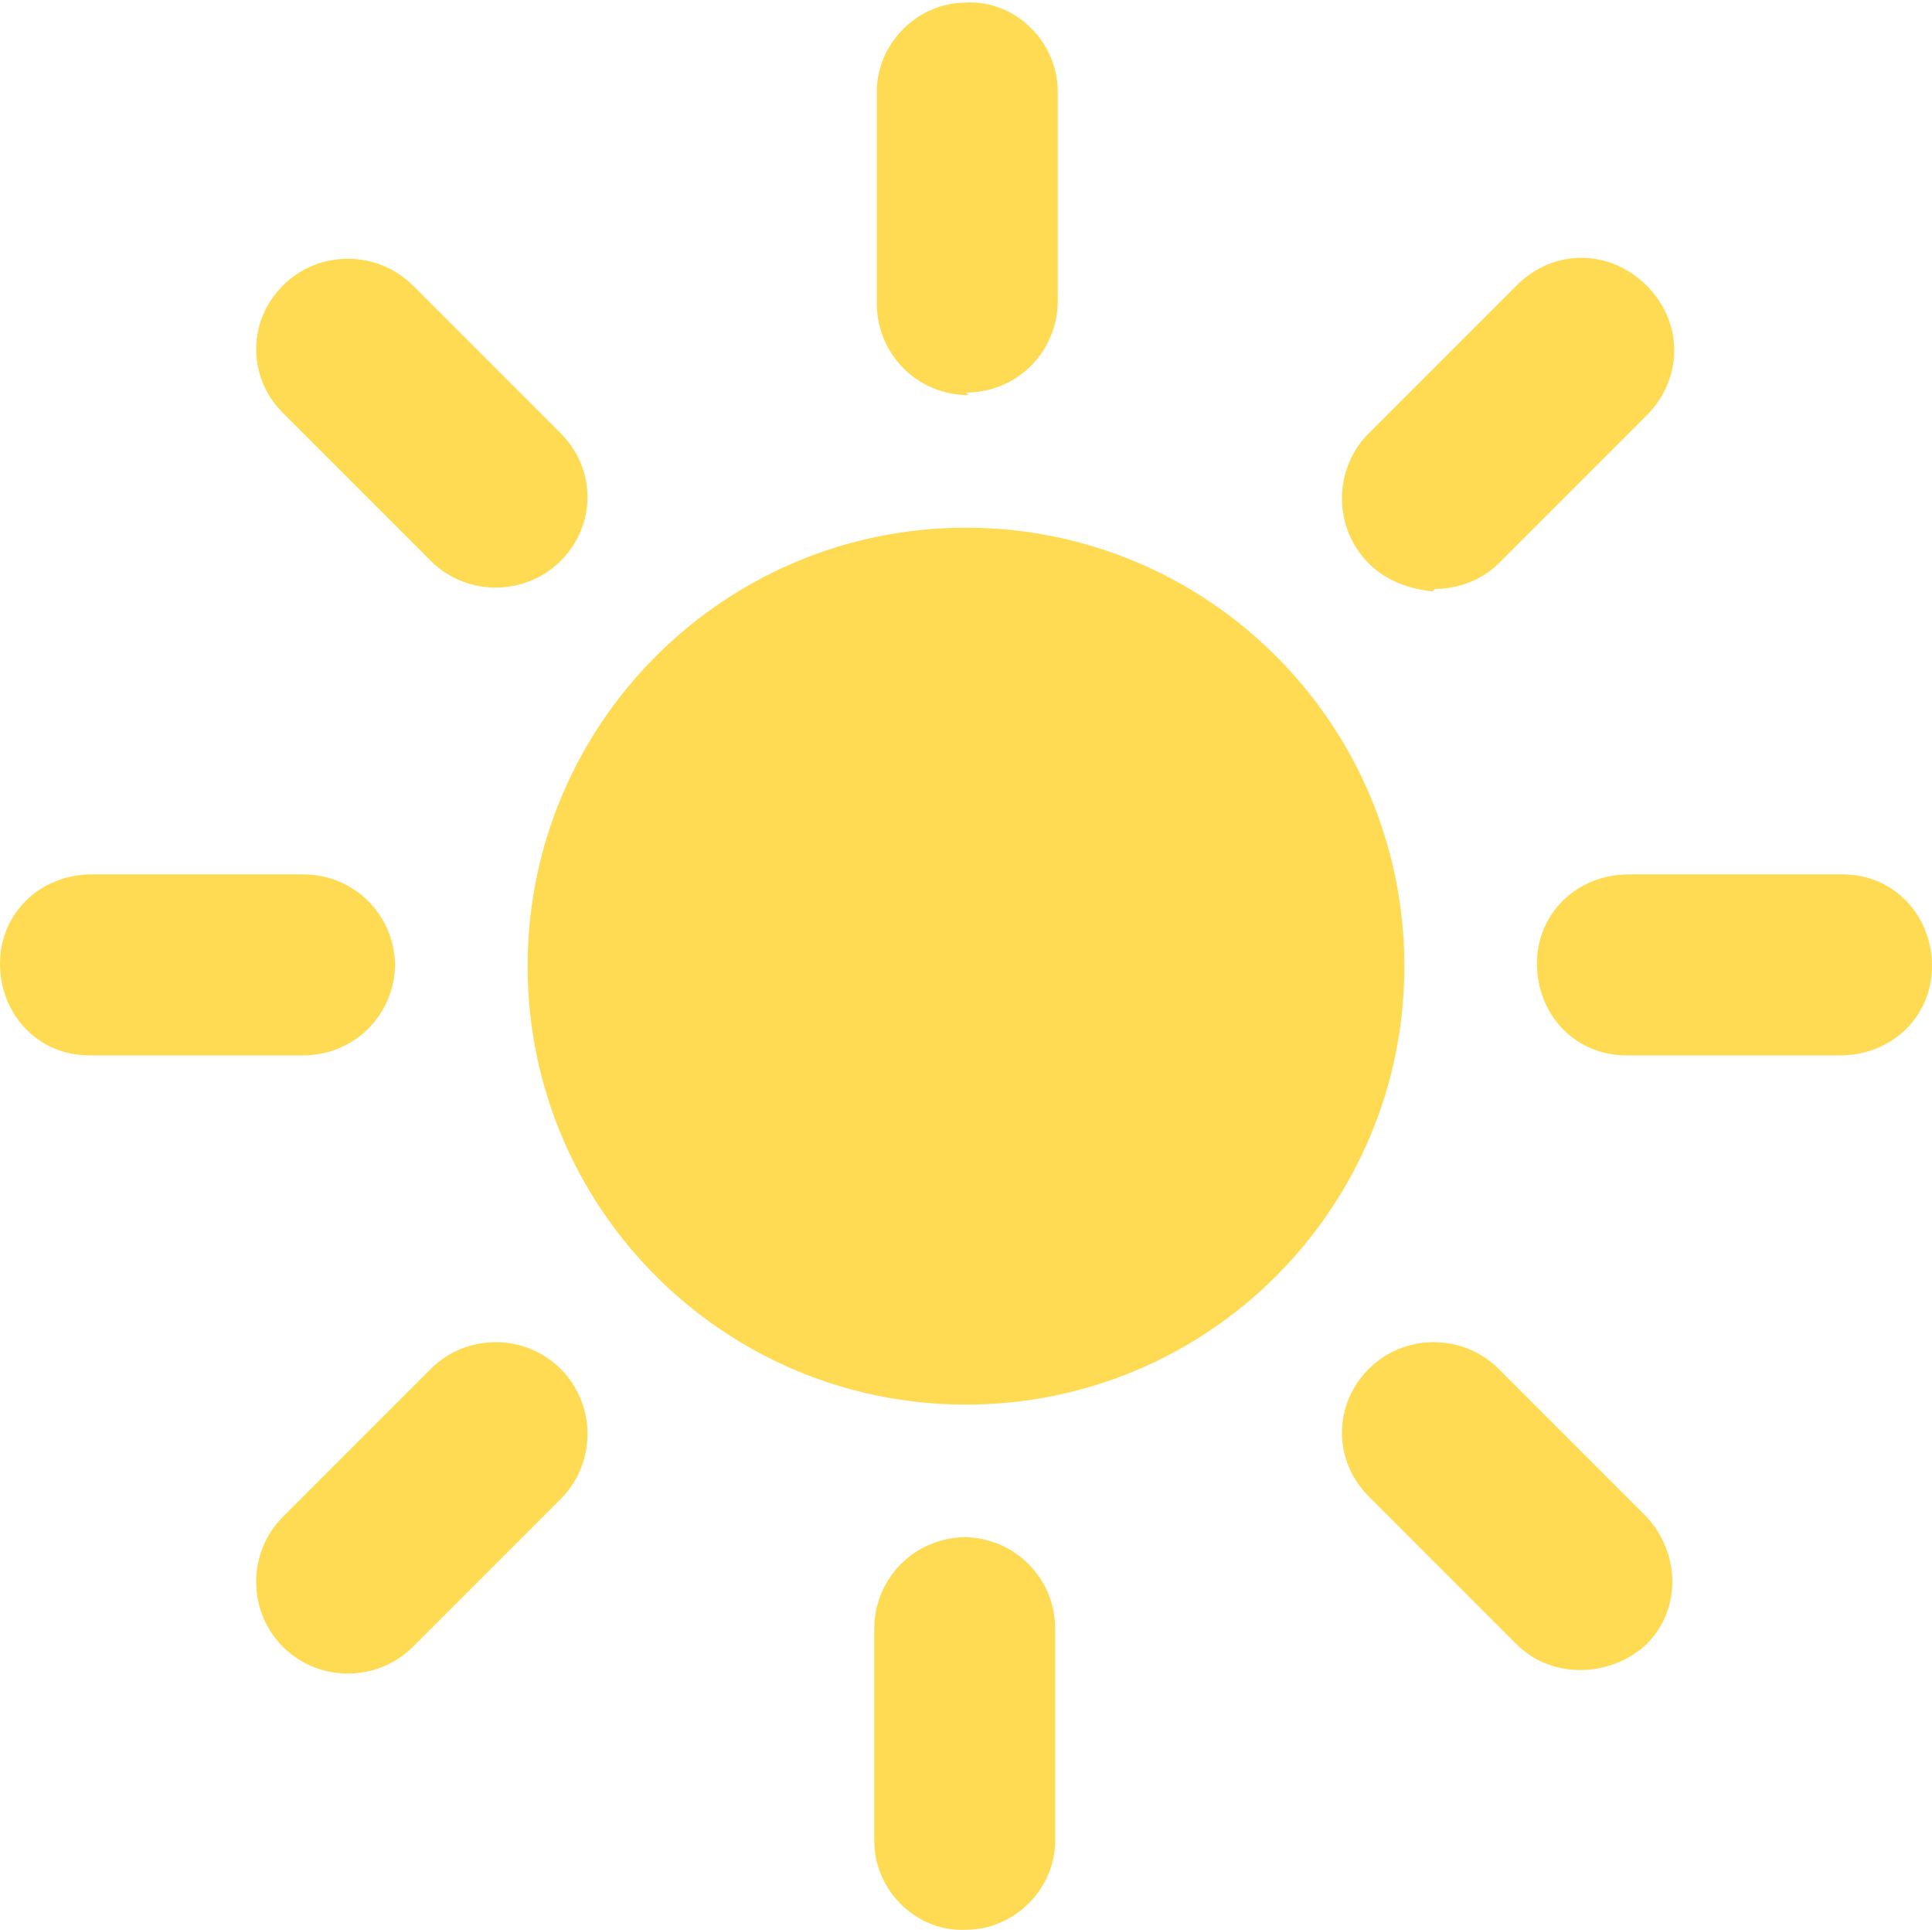 <?xml version="1.0" encoding="UTF-8"?>
<svg id="Warstwa_1" xmlns="http://www.w3.org/2000/svg" version="1.1" viewBox="0 0 75.8 75.7">
  <!-- Generator: Adobe Illustrator 29.4.0, SVG Export Plug-In . SVG Version: 2.1.0 Build 152)  -->
  <defs>
    <style>
      .st0 {
        fill: #ffdb53;
        fill-rule: evenodd;
      }
    </style>
  </defs>
  <path id="Kształt_4" class="st0" d="M37.9,20.7c-9.5,0-17.2,7.7-17.2,17.2,0,9.5,7.7,17.2,17.2,17.2,9.5,0,17.2-7.7,17.2-17.2,0-9.5-7.7-17.2-17.2-17.2h0ZM37.9,15.4c2,0,3.6-1.6,3.6-3.6V3.6c0-2-1.7-3.6-3.6-3.5-1.9,0-3.5,1.6-3.5,3.5v8.3c0,2,1.6,3.6,3.6,3.6h0ZM16.9,22c1.4,1.4,3.7,1.4,5.1,0,1.4-1.4,1.4-3.6,0-5l-5.8-5.8c-1.4-1.4-3.7-1.4-5.1,0-1.4,1.4-1.4,3.6,0,5l5.8,5.8ZM15.5,37.9c0-2-1.6-3.6-3.6-3.6H3.6c-2,0-3.6,1.5-3.6,3.5,0,2,1.5,3.6,3.5,3.6,0,0,0,0,.1,0h8.3c2,0,3.6-1.6,3.6-3.6ZM16.9,53.7l-5.8,5.8c-1.4,1.4-1.4,3.7,0,5.1s3.7,1.4,5.1,0l5.8-5.8c1.4-1.4,1.4-3.7,0-5.1-1.4-1.4-3.7-1.4-5.1,0ZM37.9,60.3c-2,0-3.6,1.6-3.6,3.6h0v8.3c0,2,1.7,3.6,3.6,3.5,1.9,0,3.5-1.6,3.5-3.5v-8.3c0-2-1.6-3.6-3.6-3.6h0ZM58.8,53.7c-1.4-1.4-3.7-1.4-5.1,0-1.4,1.4-1.4,3.6,0,5l5.8,5.8c1.4,1.4,3.7,1.3,5.1,0,1.4-1.4,1.3-3.6,0-5l-5.8-5.8ZM72.2,34.3h-8.3c-2,0-3.6,1.5-3.6,3.5,0,2,1.5,3.6,3.5,3.6,0,0,0,0,.1,0h8.3c2,0,3.6-1.5,3.6-3.5,0-2-1.5-3.6-3.5-3.6,0,0,0,0-.1,0ZM56.3,23.1c1,0,1.9-.4,2.5-1l5.8-5.8c1.4-1.4,1.5-3.6,0-5.1-1.4-1.4-3.6-1.5-5.1,0,0,0,0,0,0,0l-5.8,5.8c-1.4,1.4-1.4,3.7,0,5.1.7.7,1.6,1,2.5,1.1Z"/>
</svg>